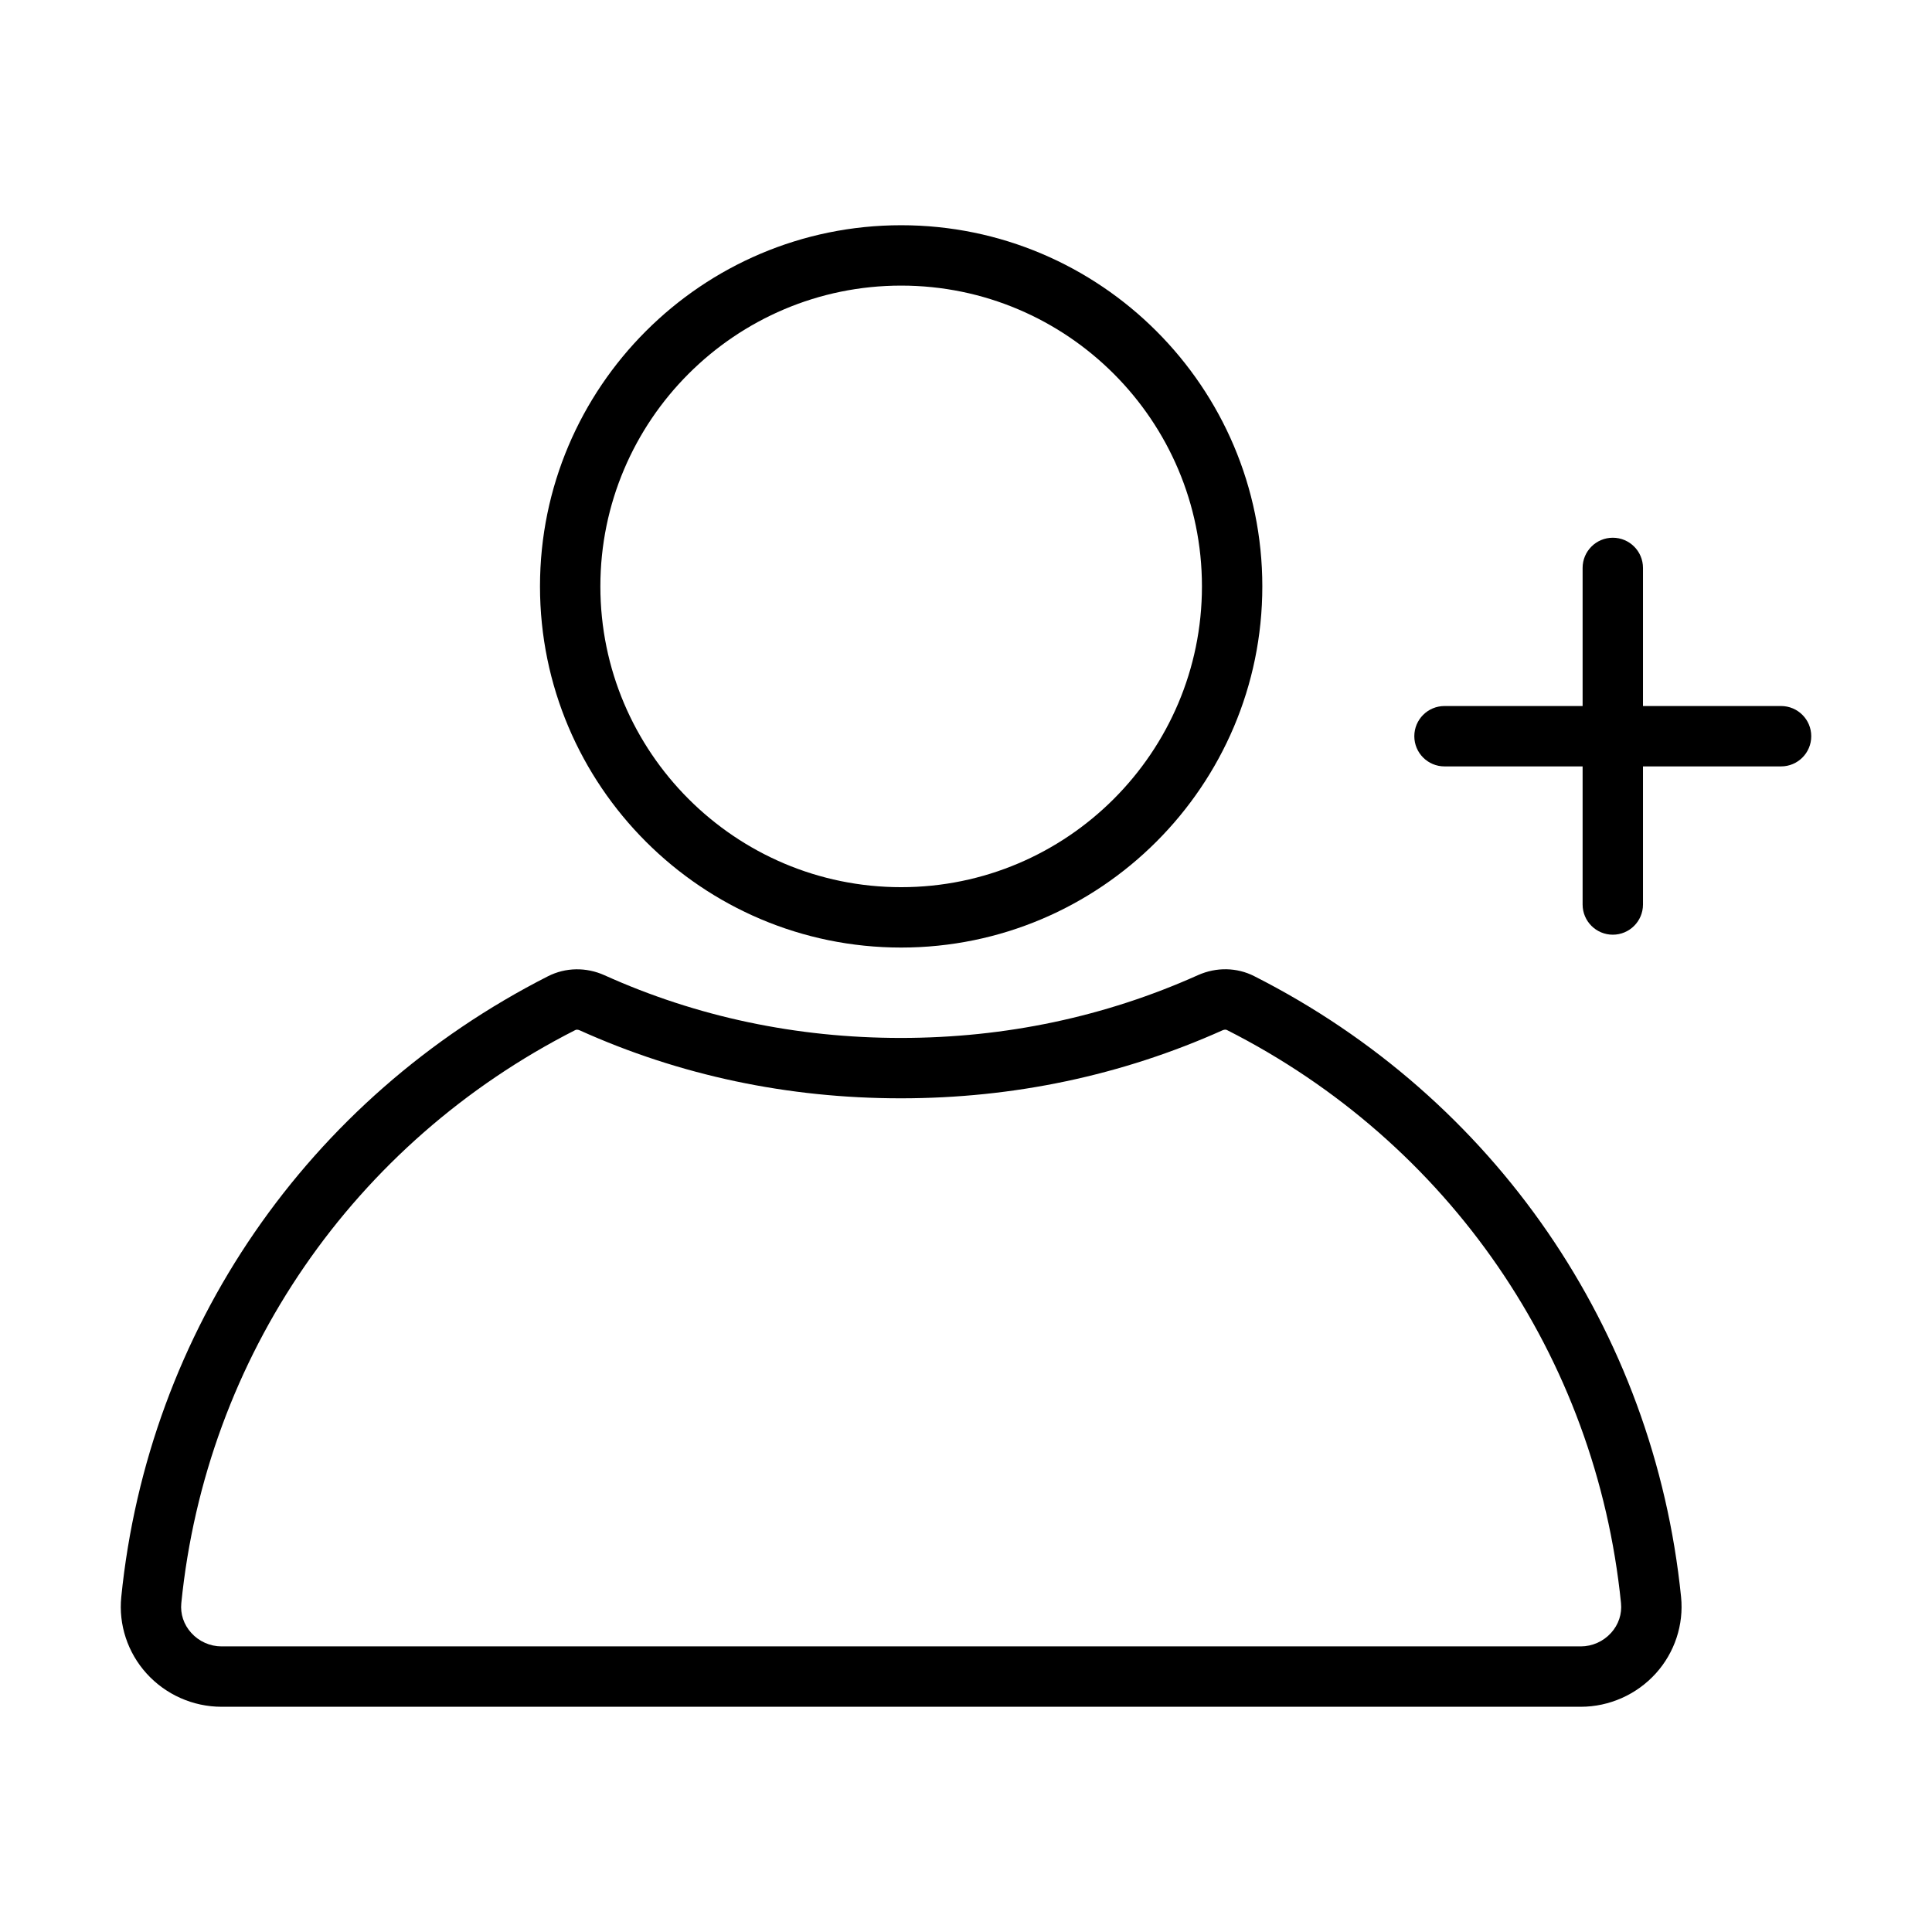 <?xml version="1.0" encoding="UTF-8"?>
<svg id="line" xmlns="http://www.w3.org/2000/svg" viewBox="0 0 64 64">
  <path d="M59,23.388h-4.574v-4.575c0-.552-.447-1-1-1s-1,.448-1,1v4.575h-4.575c-.553,0-1,.448-1,1s.447,1,1,1h4.575v4.575c0,.552,.447,1,1,1s1-.448,1-1v-4.575h4.574c.553,0,1-.448,1-1s-.447-1-1-1Z"/>
  <path d="M29.852,31.389c6.597,0,11.964-5.367,11.964-11.964s-5.367-11.964-11.964-11.964c-6.597,0-11.964,5.367-11.964,11.964s5.367,11.964,11.964,11.964Zm0-21.928c5.495,0,9.964,4.47,9.964,9.964s-4.47,9.964-9.964,9.964c-5.494,0-9.964-4.47-9.964-9.964s4.47-9.964,9.964-9.964Z"/>
  <path d="M41.55,32.337c-.578-.293-1.257-.306-1.866-.034-3.076,1.38-6.387,2.08-9.842,2.08-3.459,0-6.763-.699-9.816-2.076-.607-.274-1.289-.263-1.872,.032-7.962,4.044-13.247,11.732-14.137,20.566-.092,.917,.212,1.839,.836,2.529,.635,.703,1.542,1.105,2.486,1.105H52.365c.944,0,1.851-.403,2.486-1.105,.624-.69,.929-1.612,.837-2.53-.895-8.846-6.181-16.535-14.139-20.567Zm11.818,21.755c-.257,.284-.622,.447-1.003,.447H7.339c-.381,0-.746-.163-1.003-.447-.249-.275-.366-.626-.33-.987,.821-8.152,5.701-15.249,13.052-18.983,.016-.008,.036-.012,.057-.012,.027,0,.057,.007,.086,.02,3.314,1.495,6.894,2.253,10.639,2.253,3.739,0,7.326-.759,10.66-2.254,.053-.023,.108-.027,.144-.008,7.349,3.723,12.229,10.82,13.054,18.984,.036,.361-.081,.712-.33,.988Z"/>
</svg>